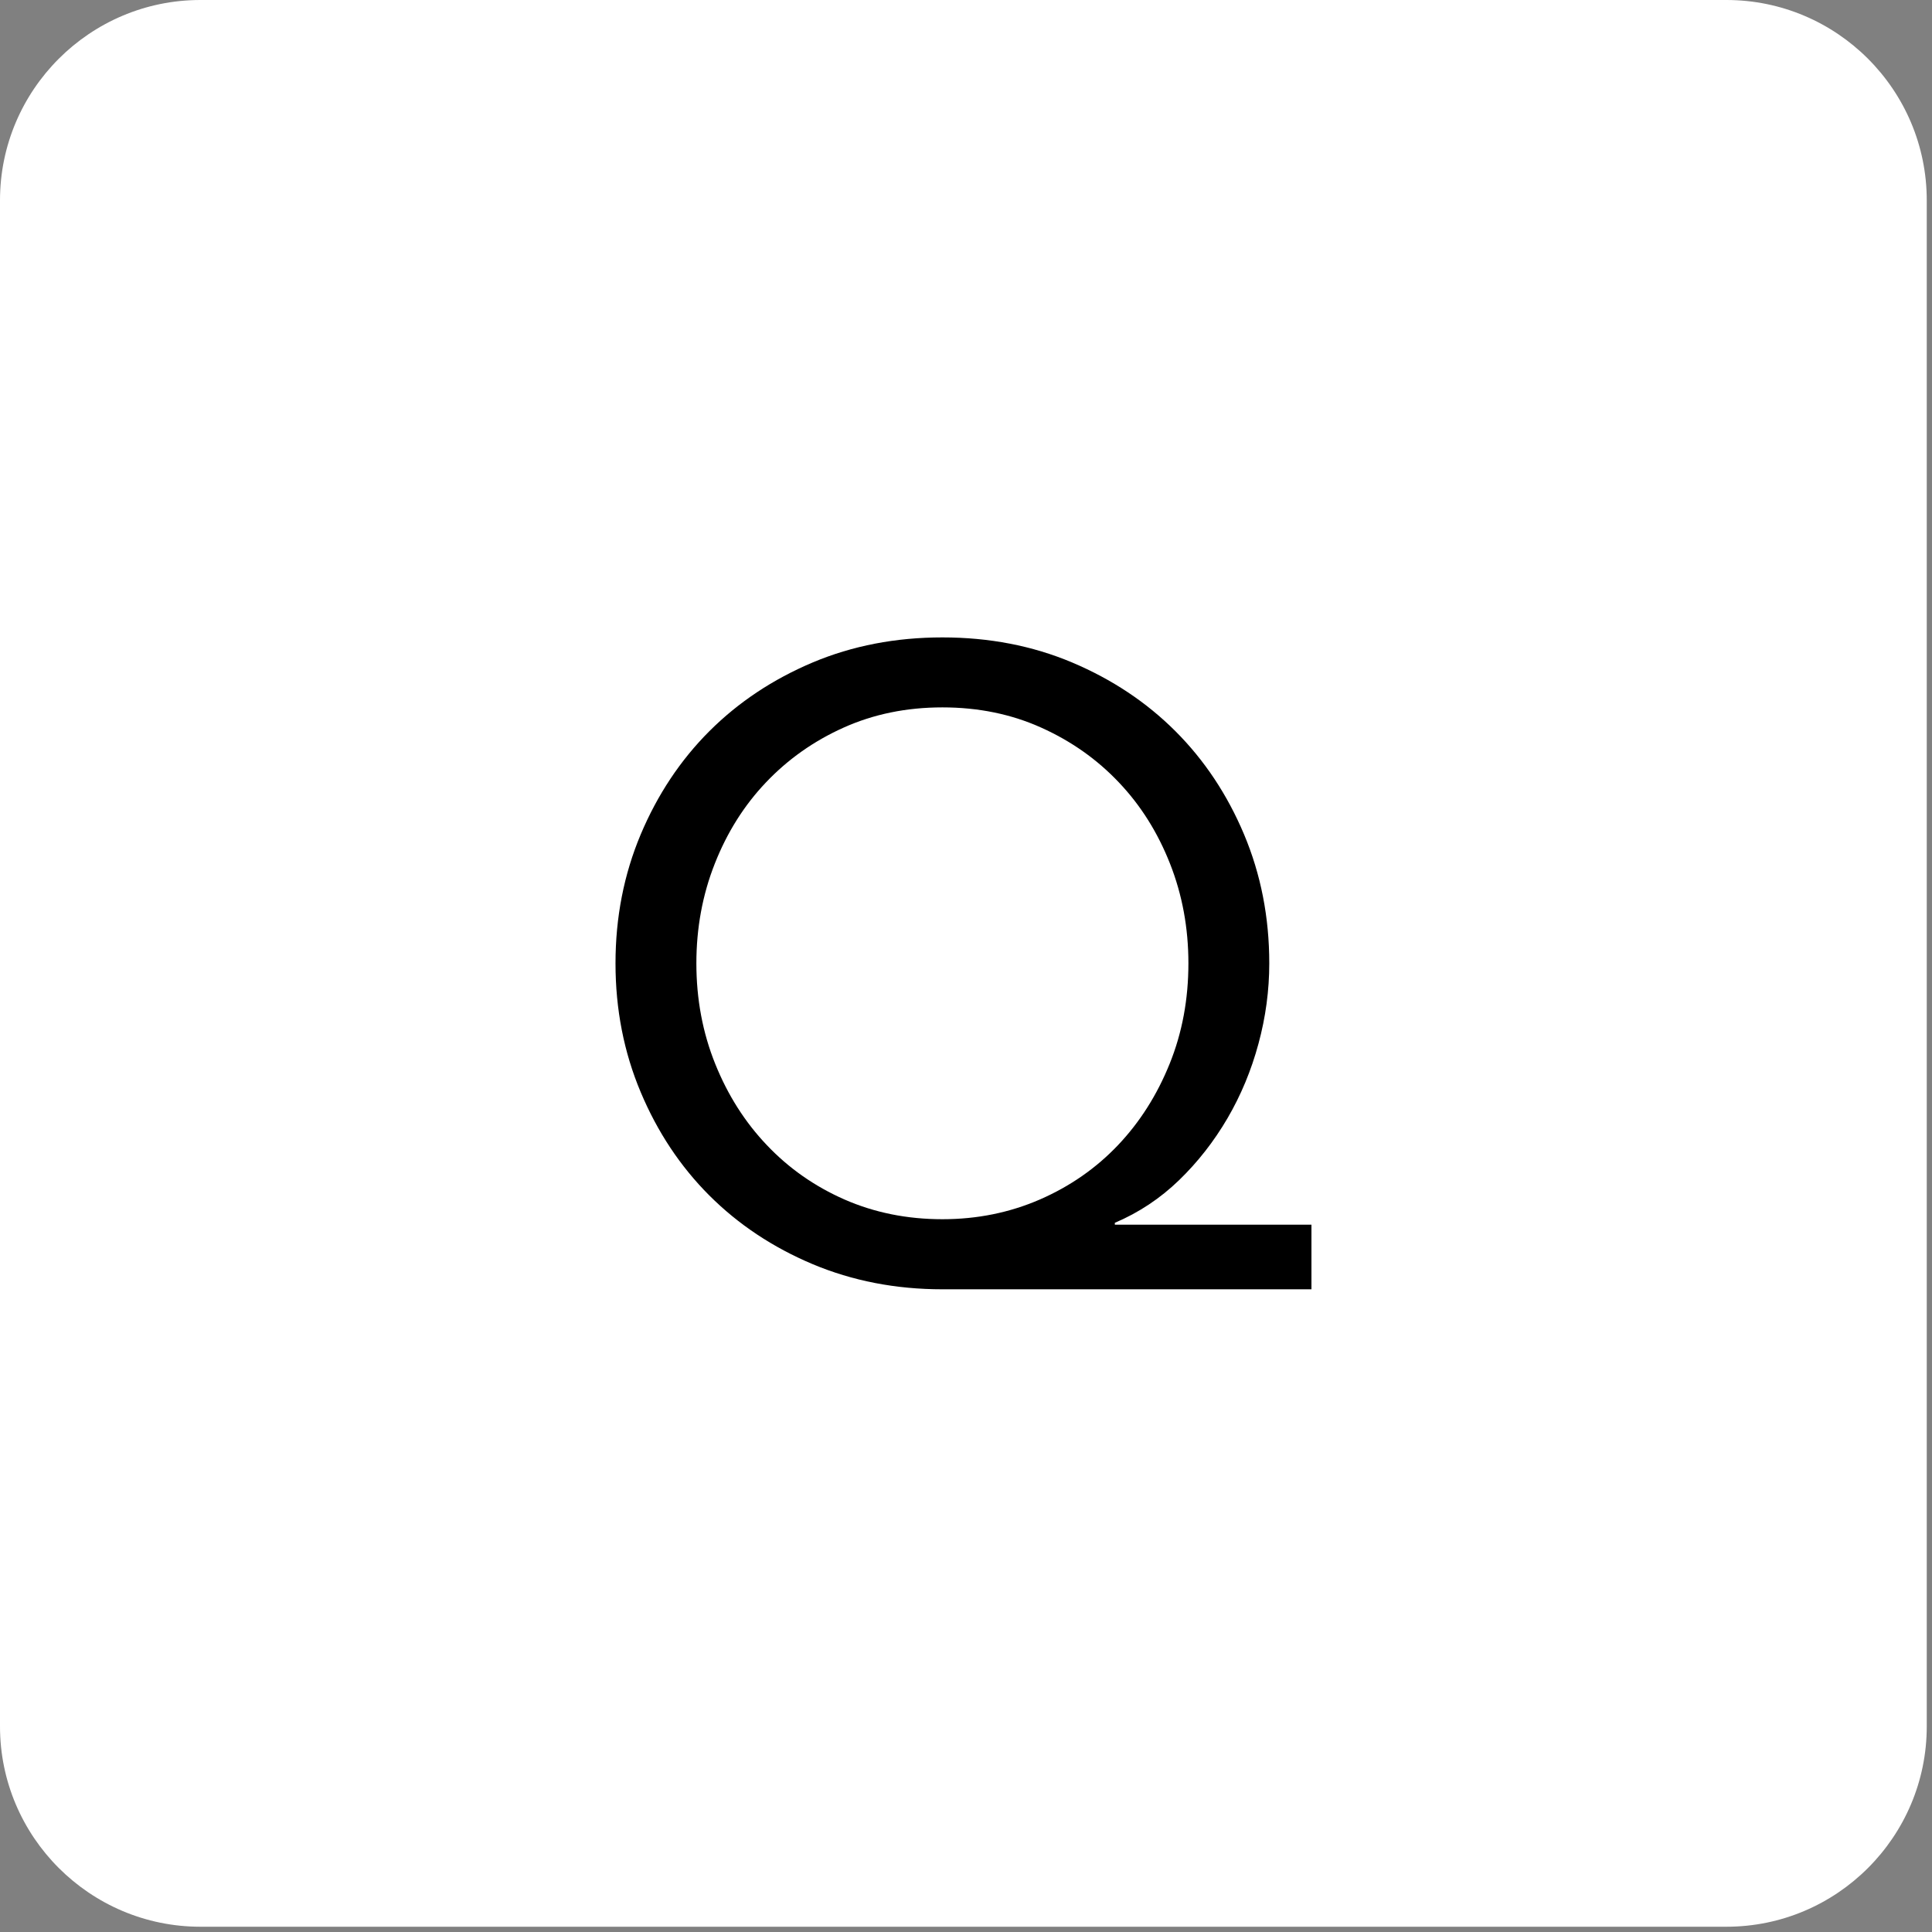 <?xml version="1.0" encoding="UTF-8"?> <svg xmlns="http://www.w3.org/2000/svg" width="77" height="77" viewBox="0 0 77 77" fill="none"><rect x="0" y="0" width="77" height="77" fill="#808080" stroke="none"/><path d="M68.807 -0H7.986C3.583 -0 0 3.583 0 7.984V68.807C0 73.207 3.583 76.79 7.986 76.79H68.807C73.209 76.79 76.791 73.207 76.791 68.807V7.984C76.791 3.583 73.209 -0 68.807 -0Z" fill="white"></path><path d="M27.754 38.394C27.754 39.824 28.006 41.162 28.506 42.403C29.005 43.643 29.69 44.723 30.564 45.64C31.434 46.558 32.465 47.282 33.657 47.806C34.852 48.33 36.153 48.592 37.561 48.592C38.942 48.592 40.238 48.33 41.444 47.806C42.647 47.282 43.685 46.558 44.558 45.64C45.428 44.723 46.113 43.643 46.614 42.403C47.117 41.162 47.364 39.824 47.364 38.394C47.364 36.986 47.12 35.661 46.631 34.421C46.141 33.179 45.464 32.099 44.594 31.184C43.724 30.264 42.689 29.534 41.497 28.999C40.305 28.462 38.99 28.193 37.561 28.193C36.128 28.193 34.818 28.462 33.622 28.999C32.43 29.534 31.399 30.264 30.526 31.184C29.656 32.099 28.977 33.179 28.488 34.421C27.998 35.661 27.754 36.986 27.754 38.394ZM52.268 51.385H37.561C35.698 51.385 33.976 51.049 32.388 50.383C30.801 49.714 29.428 48.802 28.271 47.646C27.114 46.488 26.202 45.115 25.535 43.528C24.867 41.942 24.531 40.232 24.531 38.394C24.531 36.556 24.867 34.847 25.535 33.257C26.202 31.674 27.114 30.3 28.271 29.142C29.428 27.986 30.801 27.074 32.388 26.403C33.976 25.735 35.698 25.404 37.561 25.404C39.421 25.404 41.144 25.735 42.73 26.403C44.317 27.074 45.691 27.986 46.847 29.142C48.005 30.3 48.917 31.674 49.583 33.257C50.251 34.847 50.587 36.556 50.587 38.394C50.587 39.466 50.444 40.537 50.157 41.595C49.871 42.658 49.457 43.651 48.923 44.566C48.385 45.486 47.742 46.31 46.991 47.037C46.239 47.764 45.386 48.33 44.432 48.735V48.81H52.268V51.385Z" fill="black"></path></svg> 